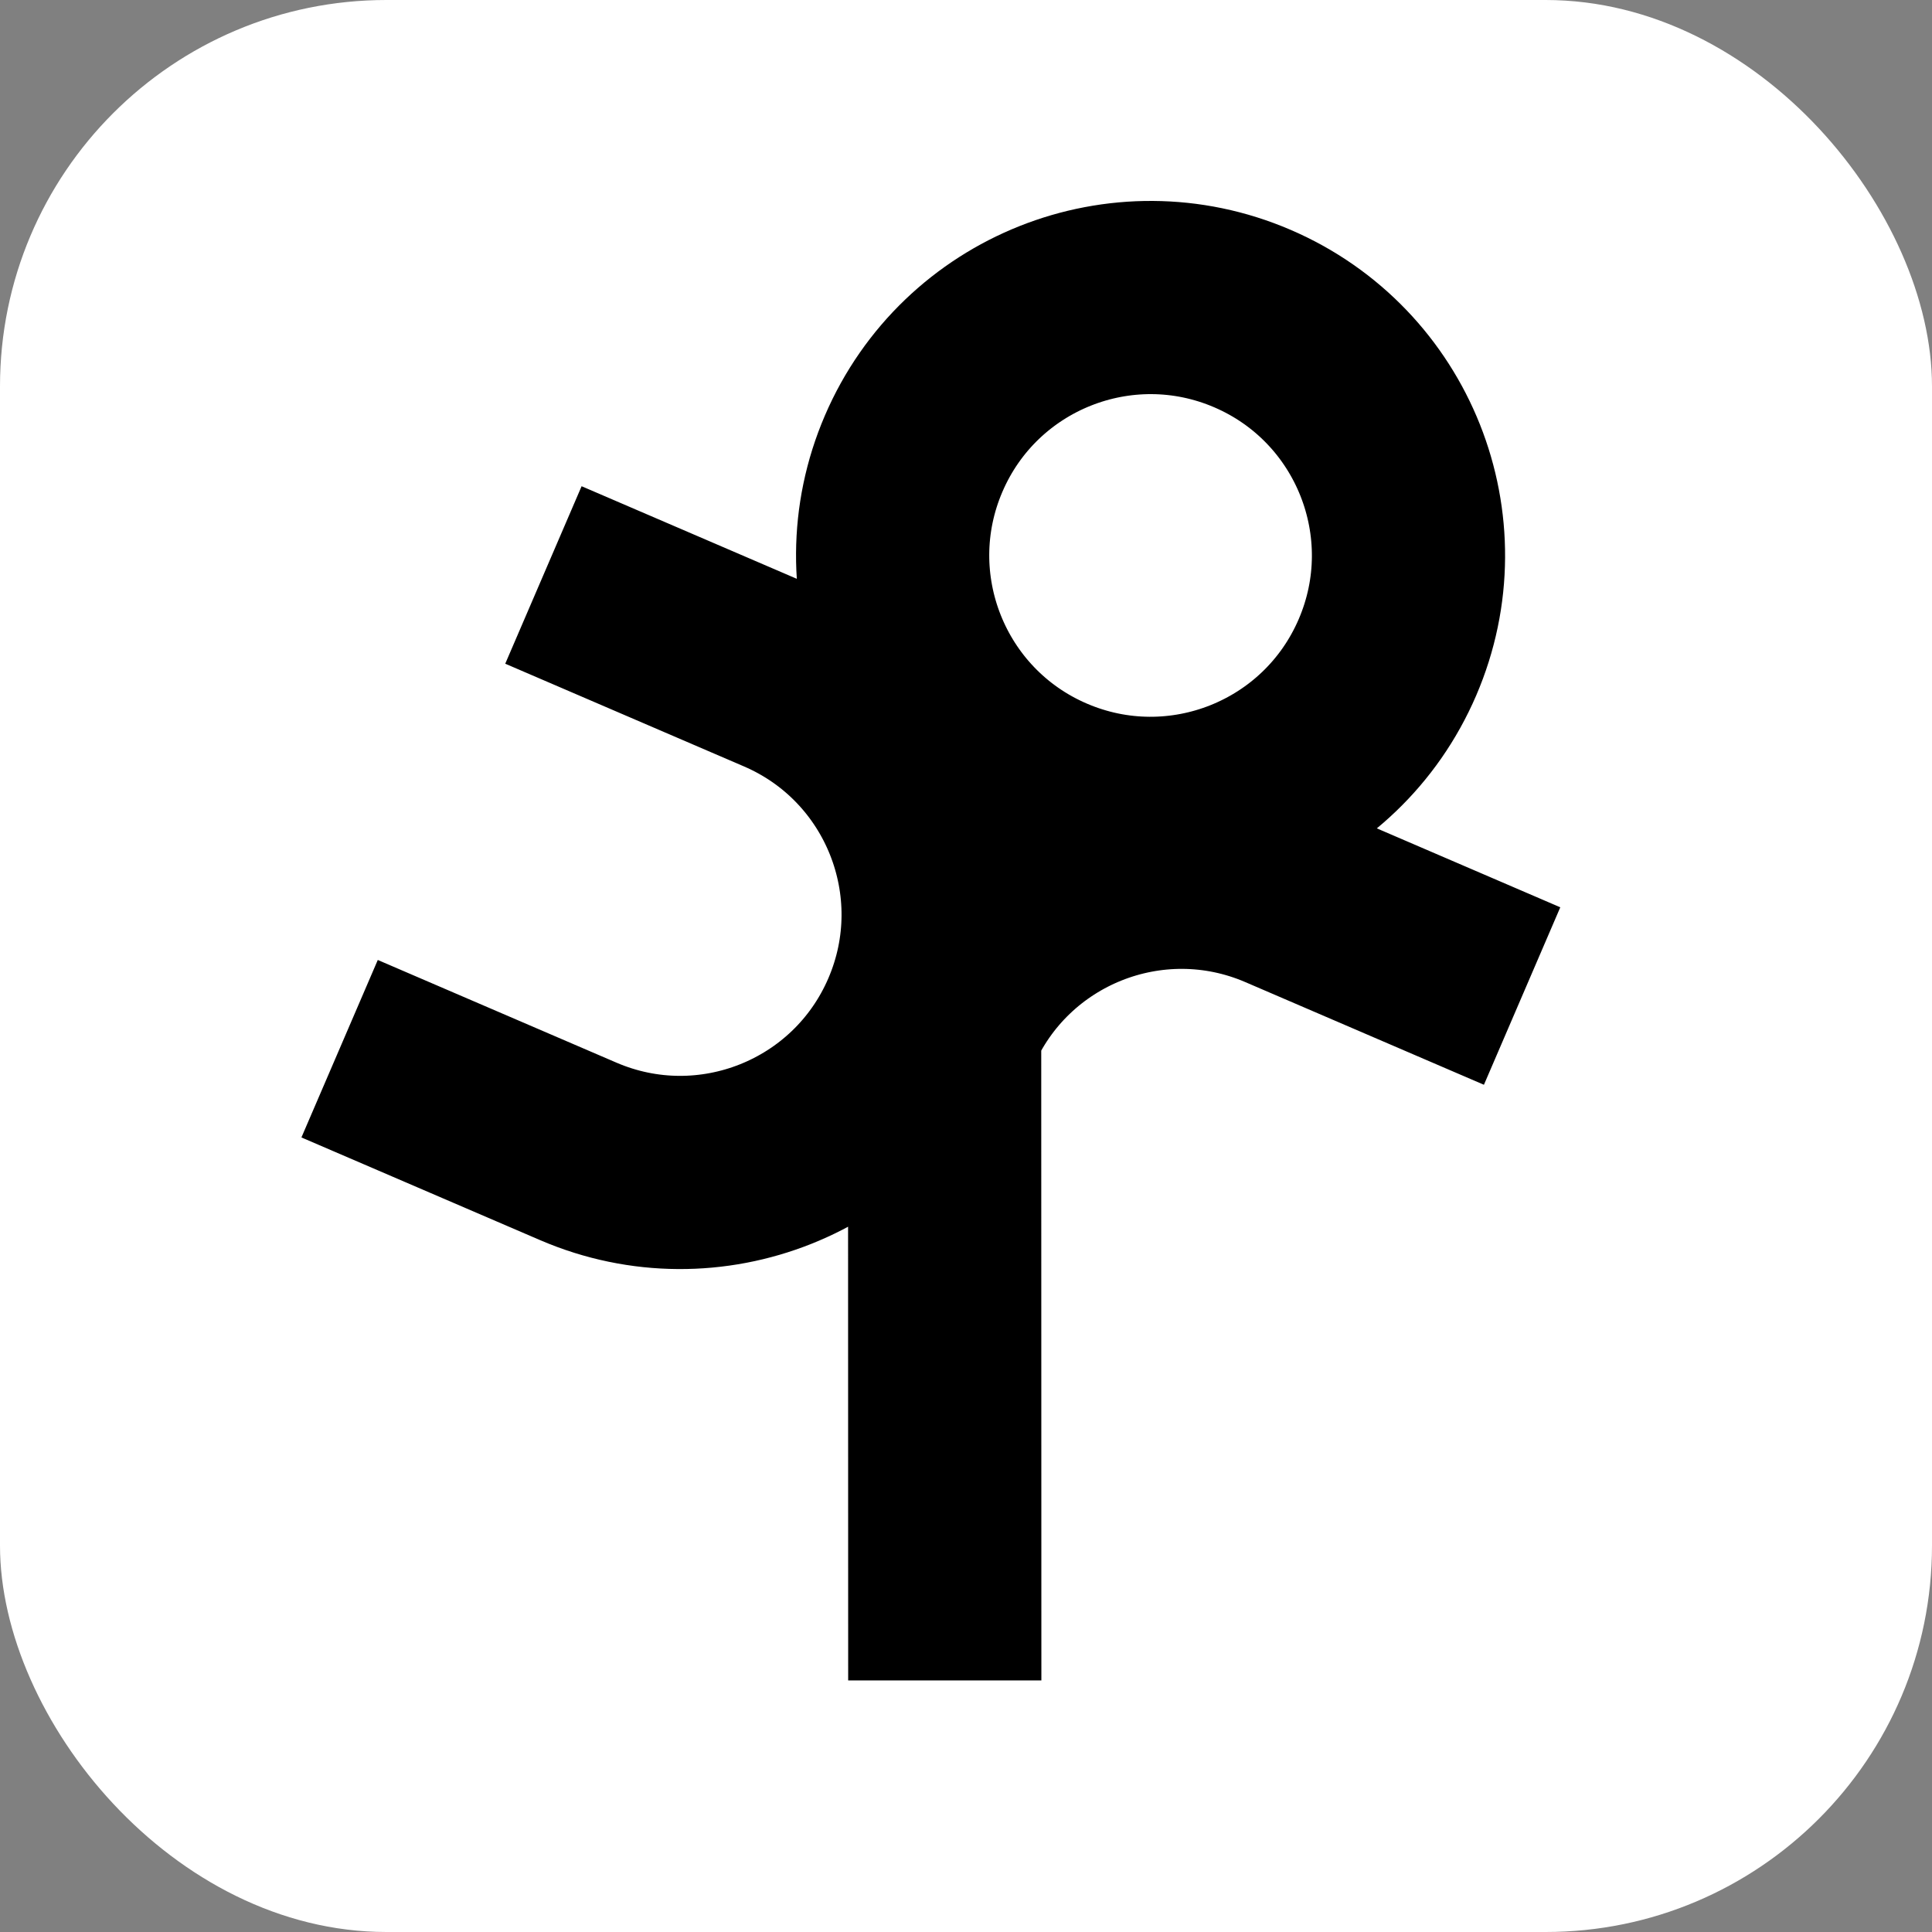 <?xml version="1.0" encoding="utf-8"?>
<svg xmlns="http://www.w3.org/2000/svg" viewBox="0 0 500 500" xmlns:bx="https://boxy-svg.com"
    width="500px" height="500px">
    <rect x="0" y="0" width="500" height="500" fill="#808080" stroke="none"/>
    <rect width="500" height="500" rx="100" ry="100" fill="white" style="fill:white;fill-opacity:1;" />
    <path style="padding: 10px; fill: none; stroke-width: 50;" stroke="black"
        d="M 271.393 205.053 C 305.249 219.618 344.502 203.982 359.067 170.125 C 373.633 136.27 357.995 97.017 324.139 82.45 C 290.283 67.885 251.029 83.521 236.464 117.378 C 221.899 151.233 237.537 190.486 271.393 205.053 Z M 271.393 205.053 L 140.98 148.945 M 87.89 271.404 L 149.667 297.983 C 183.522 312.549 222.775 296.911 237.343 263.055 C 251.908 229.198 236.269 189.945 202.413 175.381 L 140.637 148.802 M 393.92 257.773 L 332.146 231.194 C 298.288 216.629 259.035 232.265 244.47 266.122 L 244.507 434.893" />
</svg>
